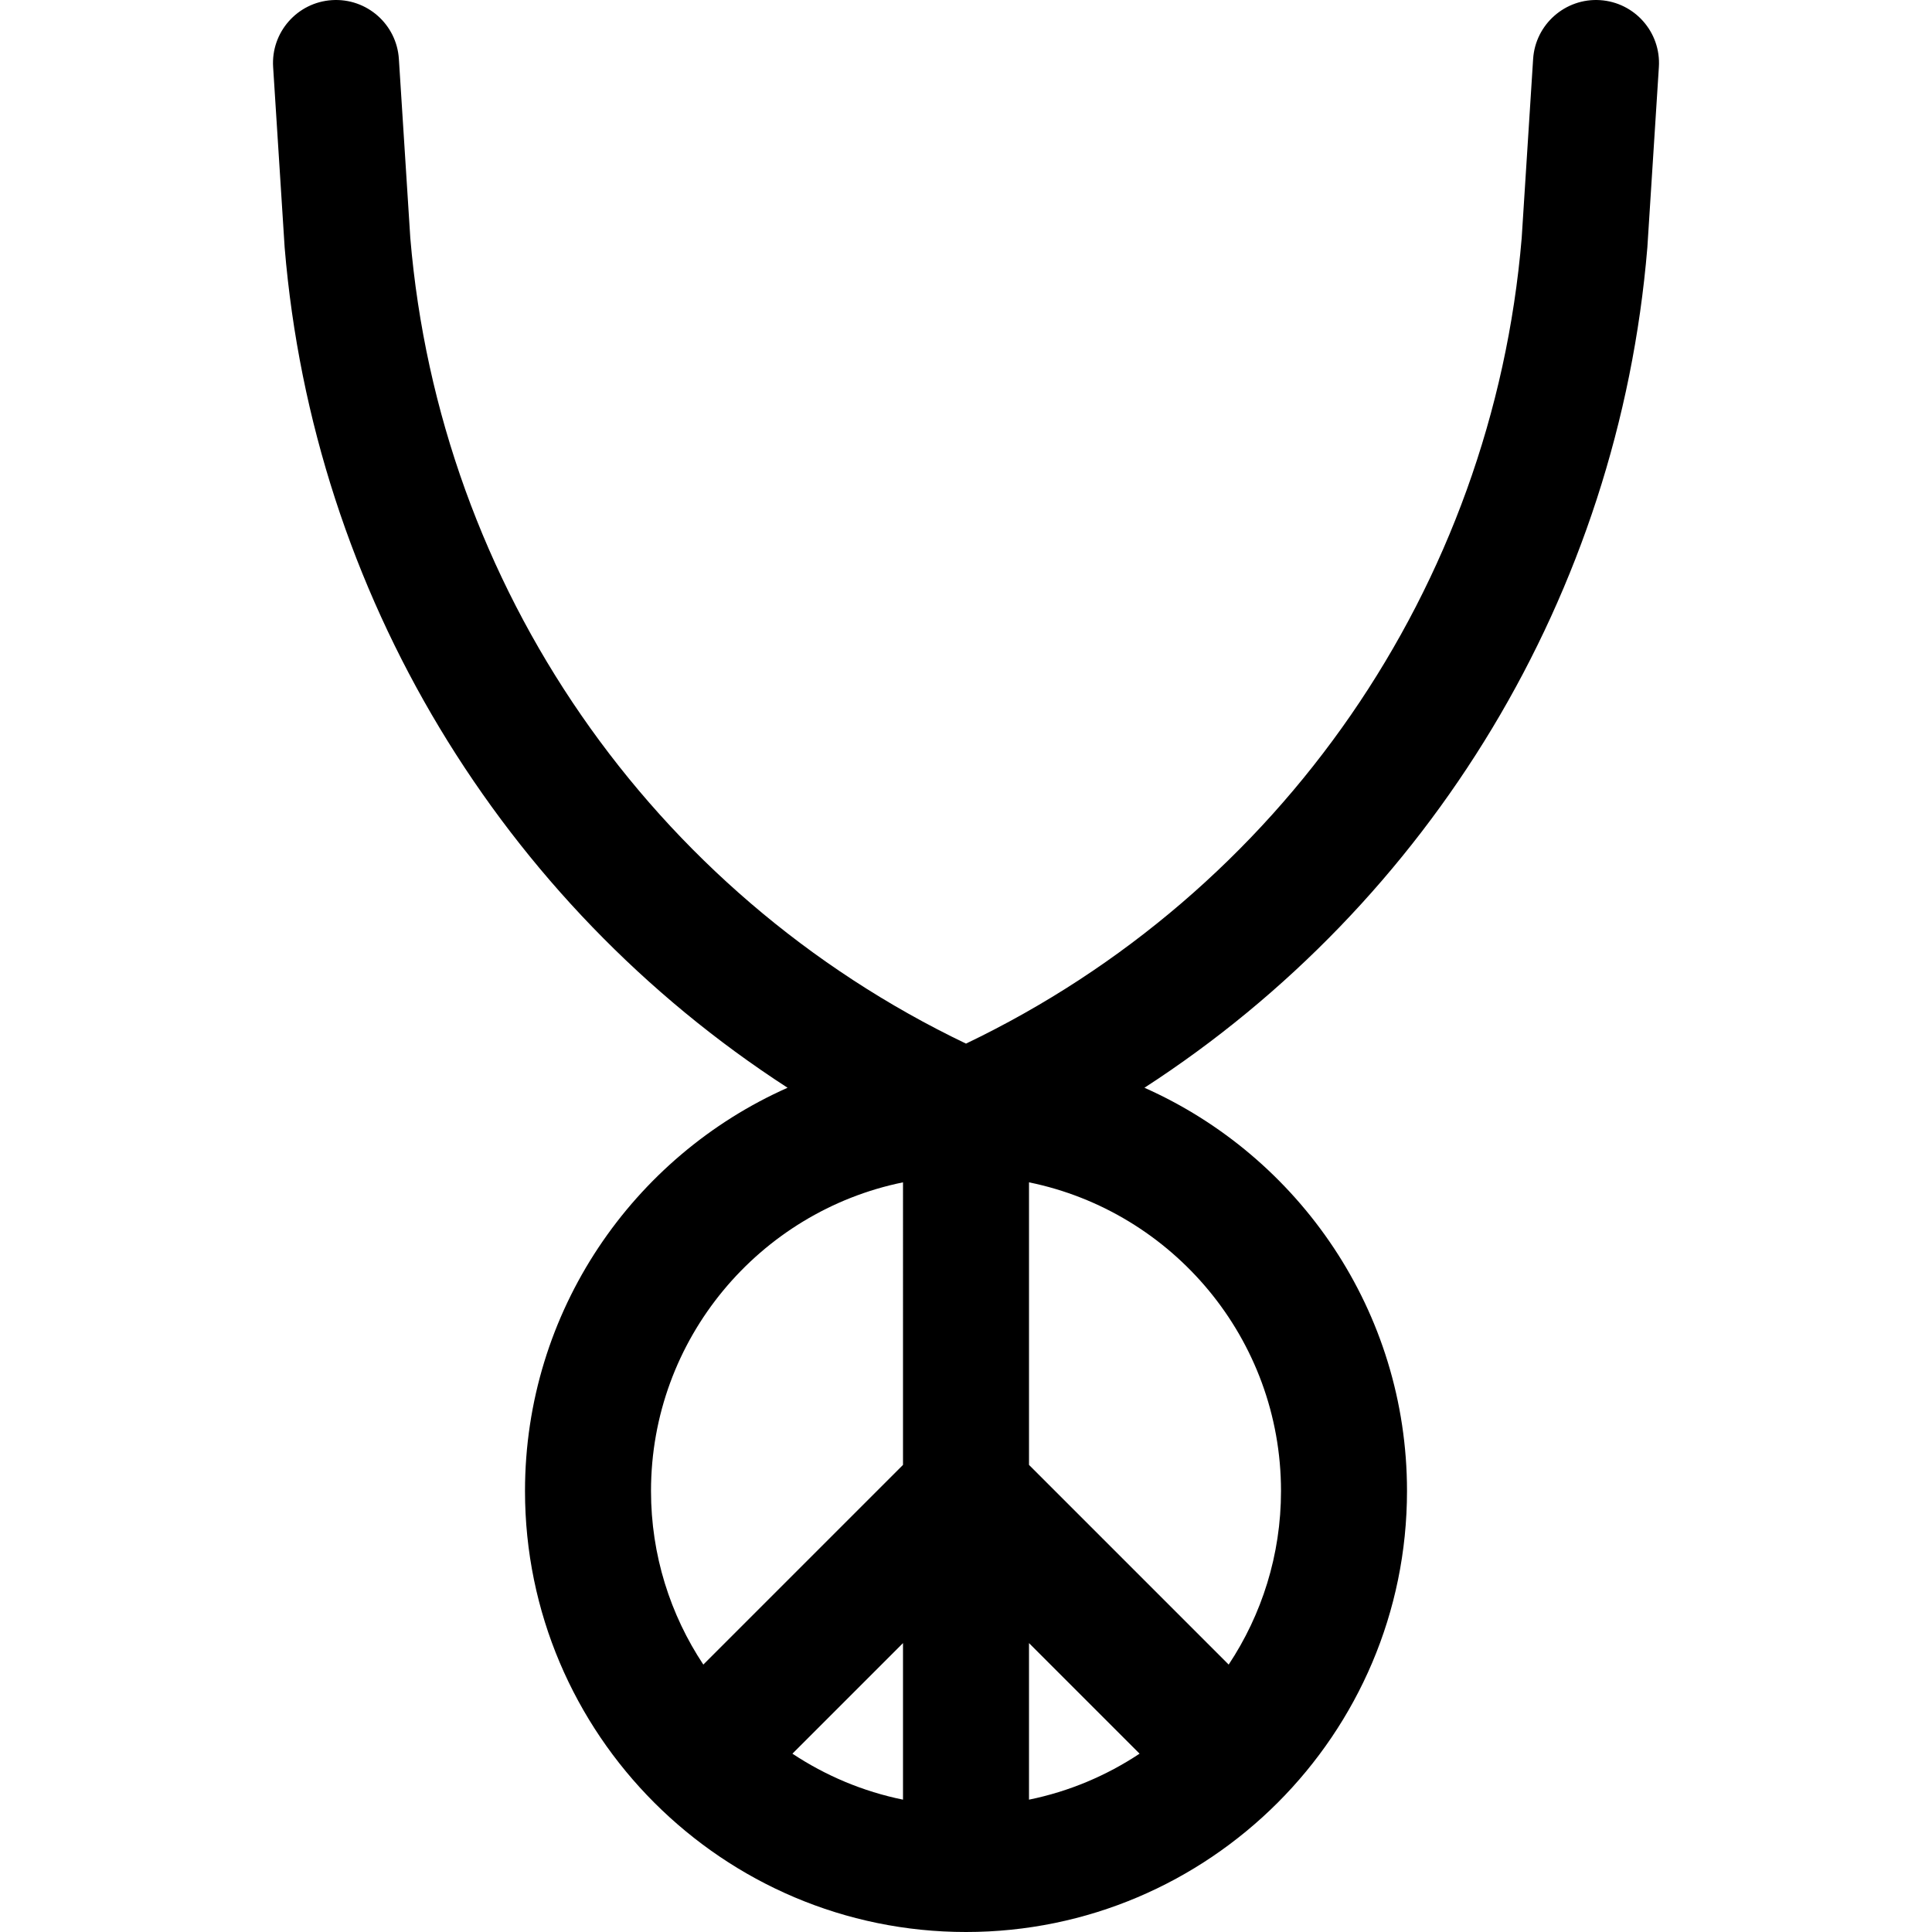 <?xml version="1.0" encoding="iso-8859-1"?>
<!-- Uploaded to: SVG Repo, www.svgrepo.com, Generator: SVG Repo Mixer Tools -->
<svg fill="#000000" height="800px" width="800px" version="1.1" id="Layer_1" xmlns="http://www.w3.org/2000/svg" xmlns:xlink="http://www.w3.org/1999/xlink" 
	 viewBox="0 0 512 512" xml:space="preserve">
<g>
	<g>
		<path d="M424.02,0.034c-9.168-0.58-17.136,6.396-17.726,15.598l-3.03,47.448C395.506,155.524,339.336,236.65,256,276.569
			c-83.336-39.919-139.505-121.045-147.264-213.49l-3.03-47.447C105.119,6.429,97.191-0.551,87.98,0.034
			c-9.203,0.588-16.185,8.524-15.598,17.726l3.04,47.613c0.008,0.108,0.016,0.215,0.023,0.323
			c7.64,91.678,57.49,173.496,133.267,222.57c-40.949,18.19-69.581,59.244-69.581,106.864C139.131,459.572,191.559,512,256,512
			S372.87,459.572,372.87,395.13c0-47.62-28.632-88.673-69.582-106.864c75.777-49.074,125.627-130.892,133.267-222.57
			c0.009-0.108,0.017-0.215,0.023-0.323l3.04-47.613C440.204,8.558,433.222,0.623,424.02,0.034z M239.305,476.928
			c-10.643-2.169-20.547-6.379-29.306-12.186l29.306-29.306V476.928z M239.305,388.215l-52.916,52.916
			c-8.752-13.2-13.866-29.011-13.866-46.001c0-40.314,28.725-74.042,66.782-81.798V388.215z M272.696,476.928v-41.492l29.306,29.306
			C293.244,470.55,283.339,474.76,272.696,476.928z M339.479,395.13c0,16.99-5.113,32.801-13.866,46.002l-52.916-52.917v-74.883
			C310.753,321.088,339.479,354.816,339.479,395.13z"/>
	</g>
</g>
</svg>